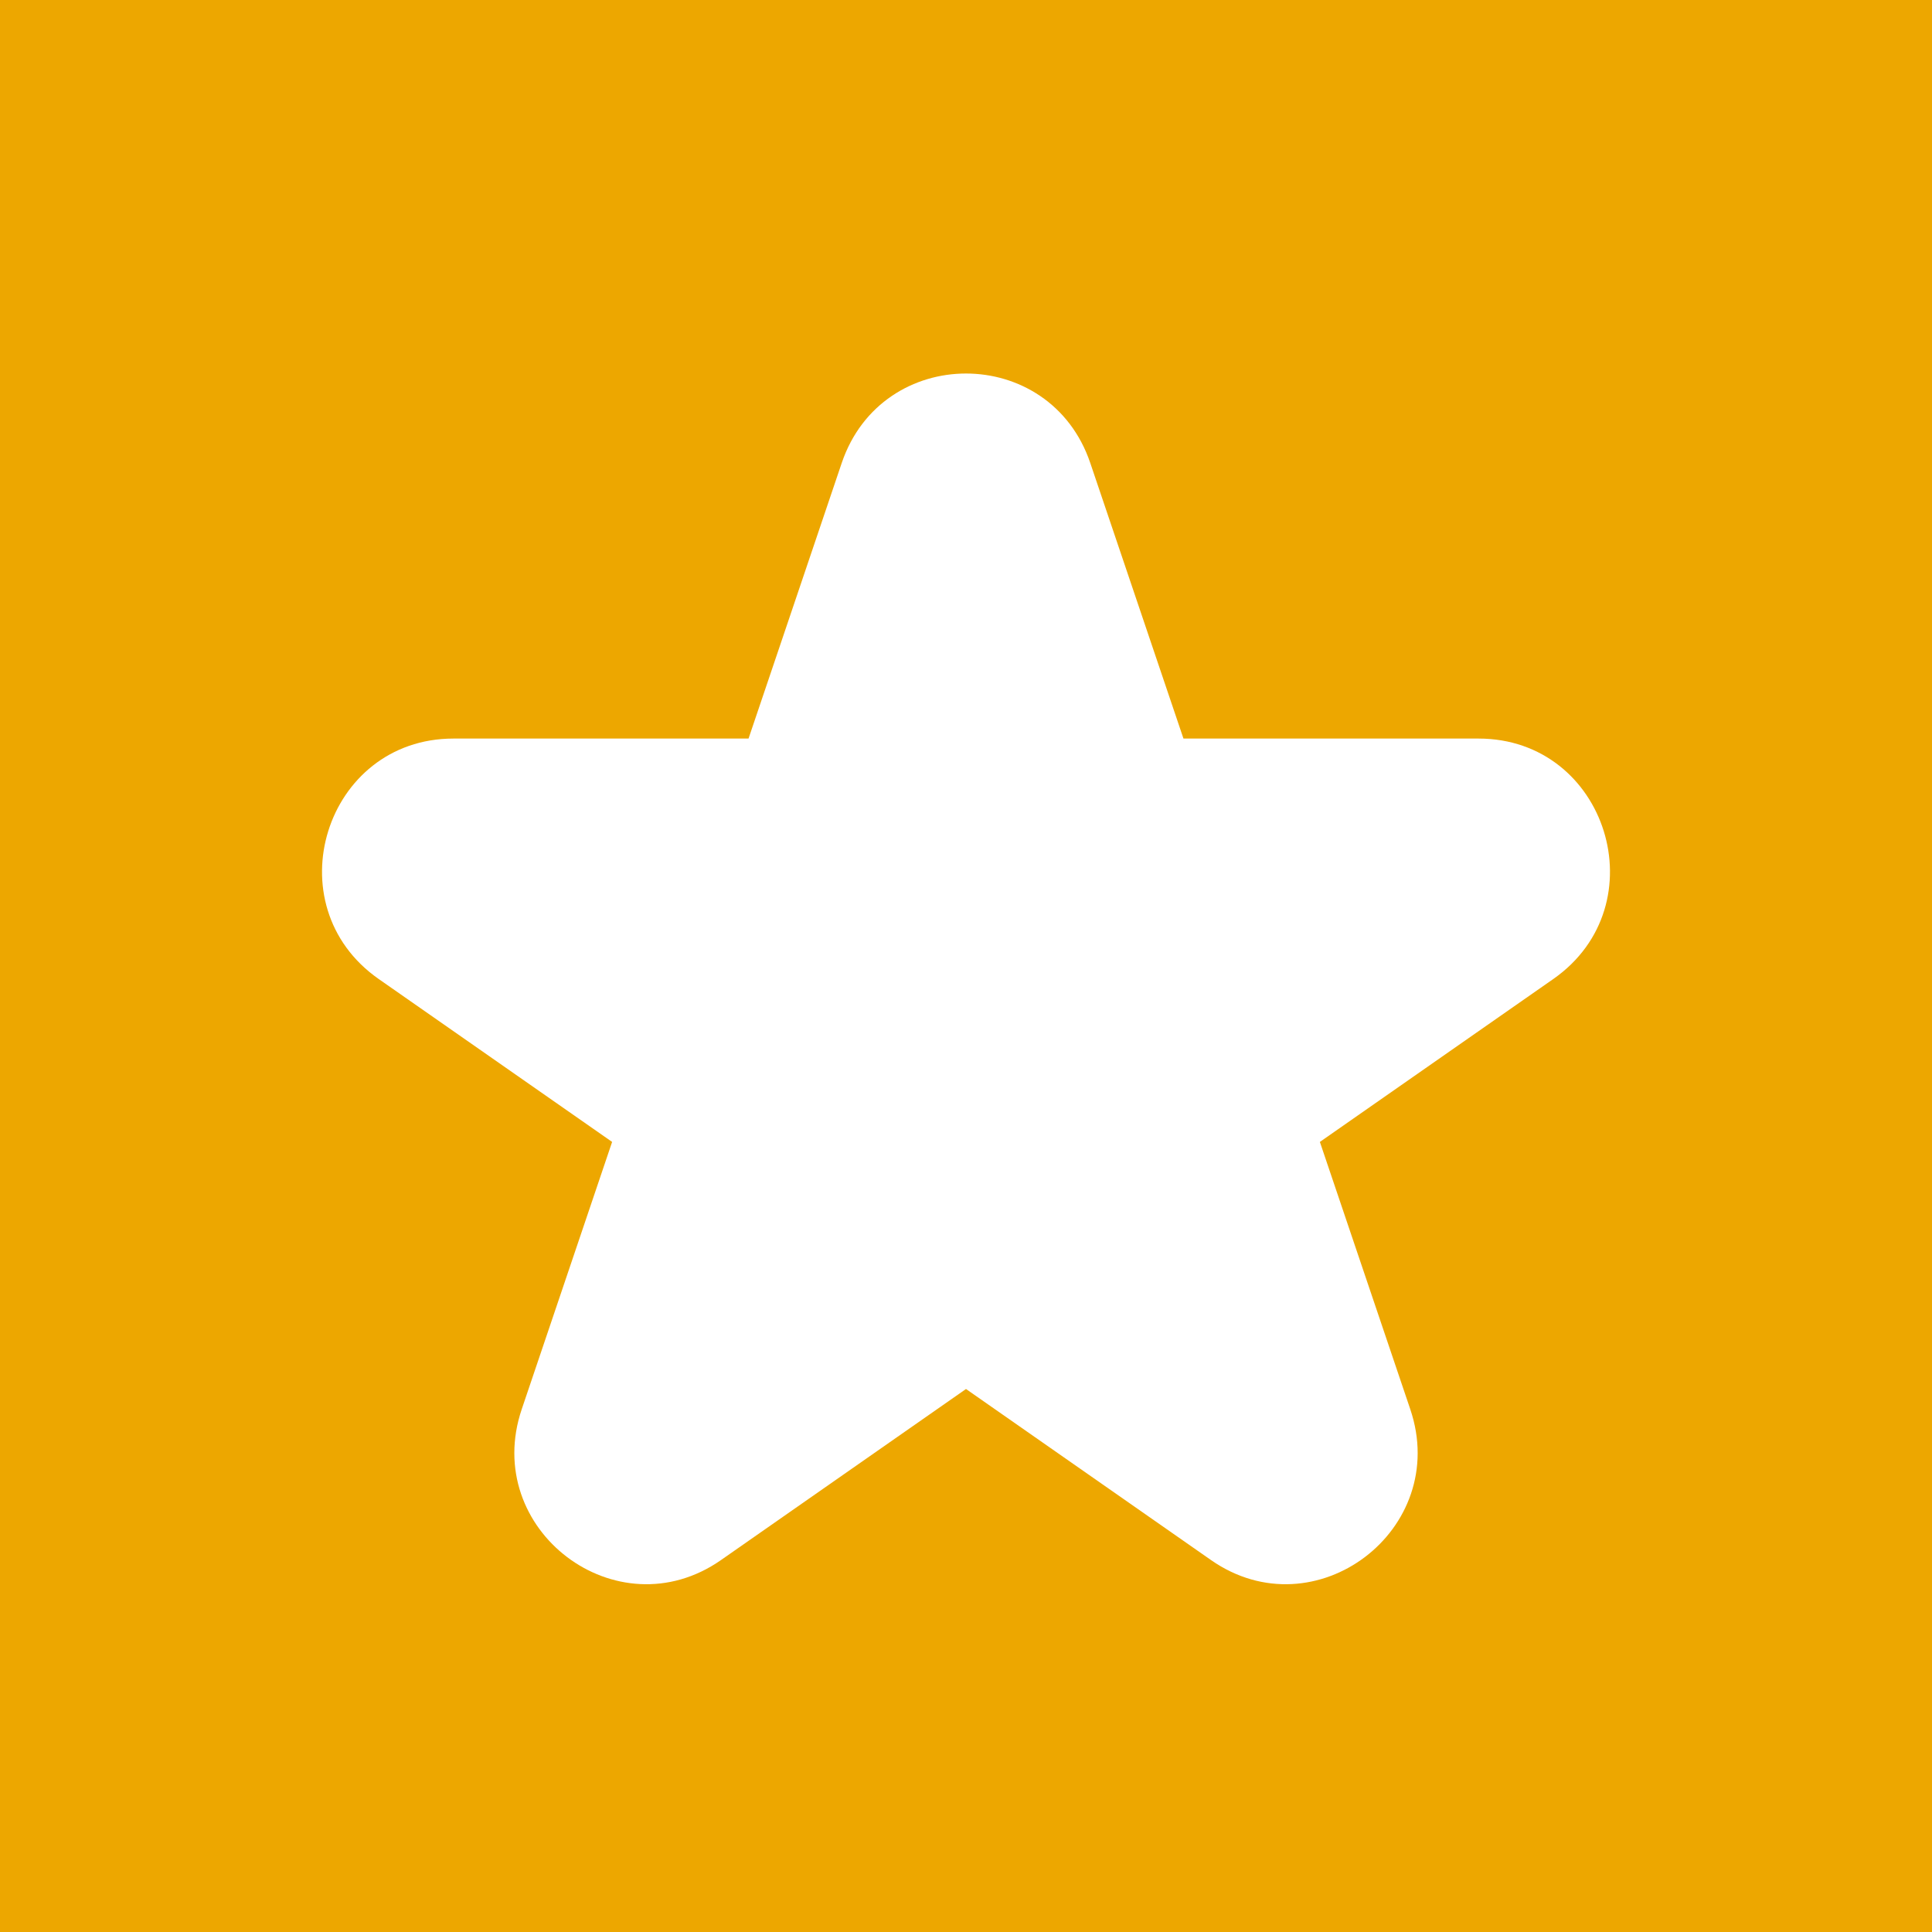 <svg
  width='18px'
  height='18px'
  viewBox='0 0 18 18'
  version='1.1'
  xmlns='http://www.w3.org/2000/svg'
  xmlnsXlink='http://www.w3.org/1999/xlink'
>
  <g stroke='none' strokeWidth='1' fill='none' fillRule='evenodd'>
    <g >
      <rect id='background' fill='#EDA700' x='0' y='0' width='18' height='18' />
      <g
        transform='translate(3, 3)'
        fill='#FFFFFF'
      >
        <path
          d='M8.026,3.881 L7.158,1.314 C6.782,0.202 5.218,0.202 4.842,1.314 L3.974,3.881 L1.225,3.881 C0.027,3.881 -0.456,5.433 0.528,6.121 L2.703,7.639 L1.861,10.129 C1.481,11.252 2.748,12.211 3.717,11.535 L6,9.941 L8.283,11.535 C9.252,12.211 10.519,11.252 10.139,10.129 L9.297,7.639 L11.472,6.121 C12.456,5.433 11.973,3.881 10.775,3.881 L8.026,3.881 Z'
        />
      </g>
    </g>
  </g>
</svg>